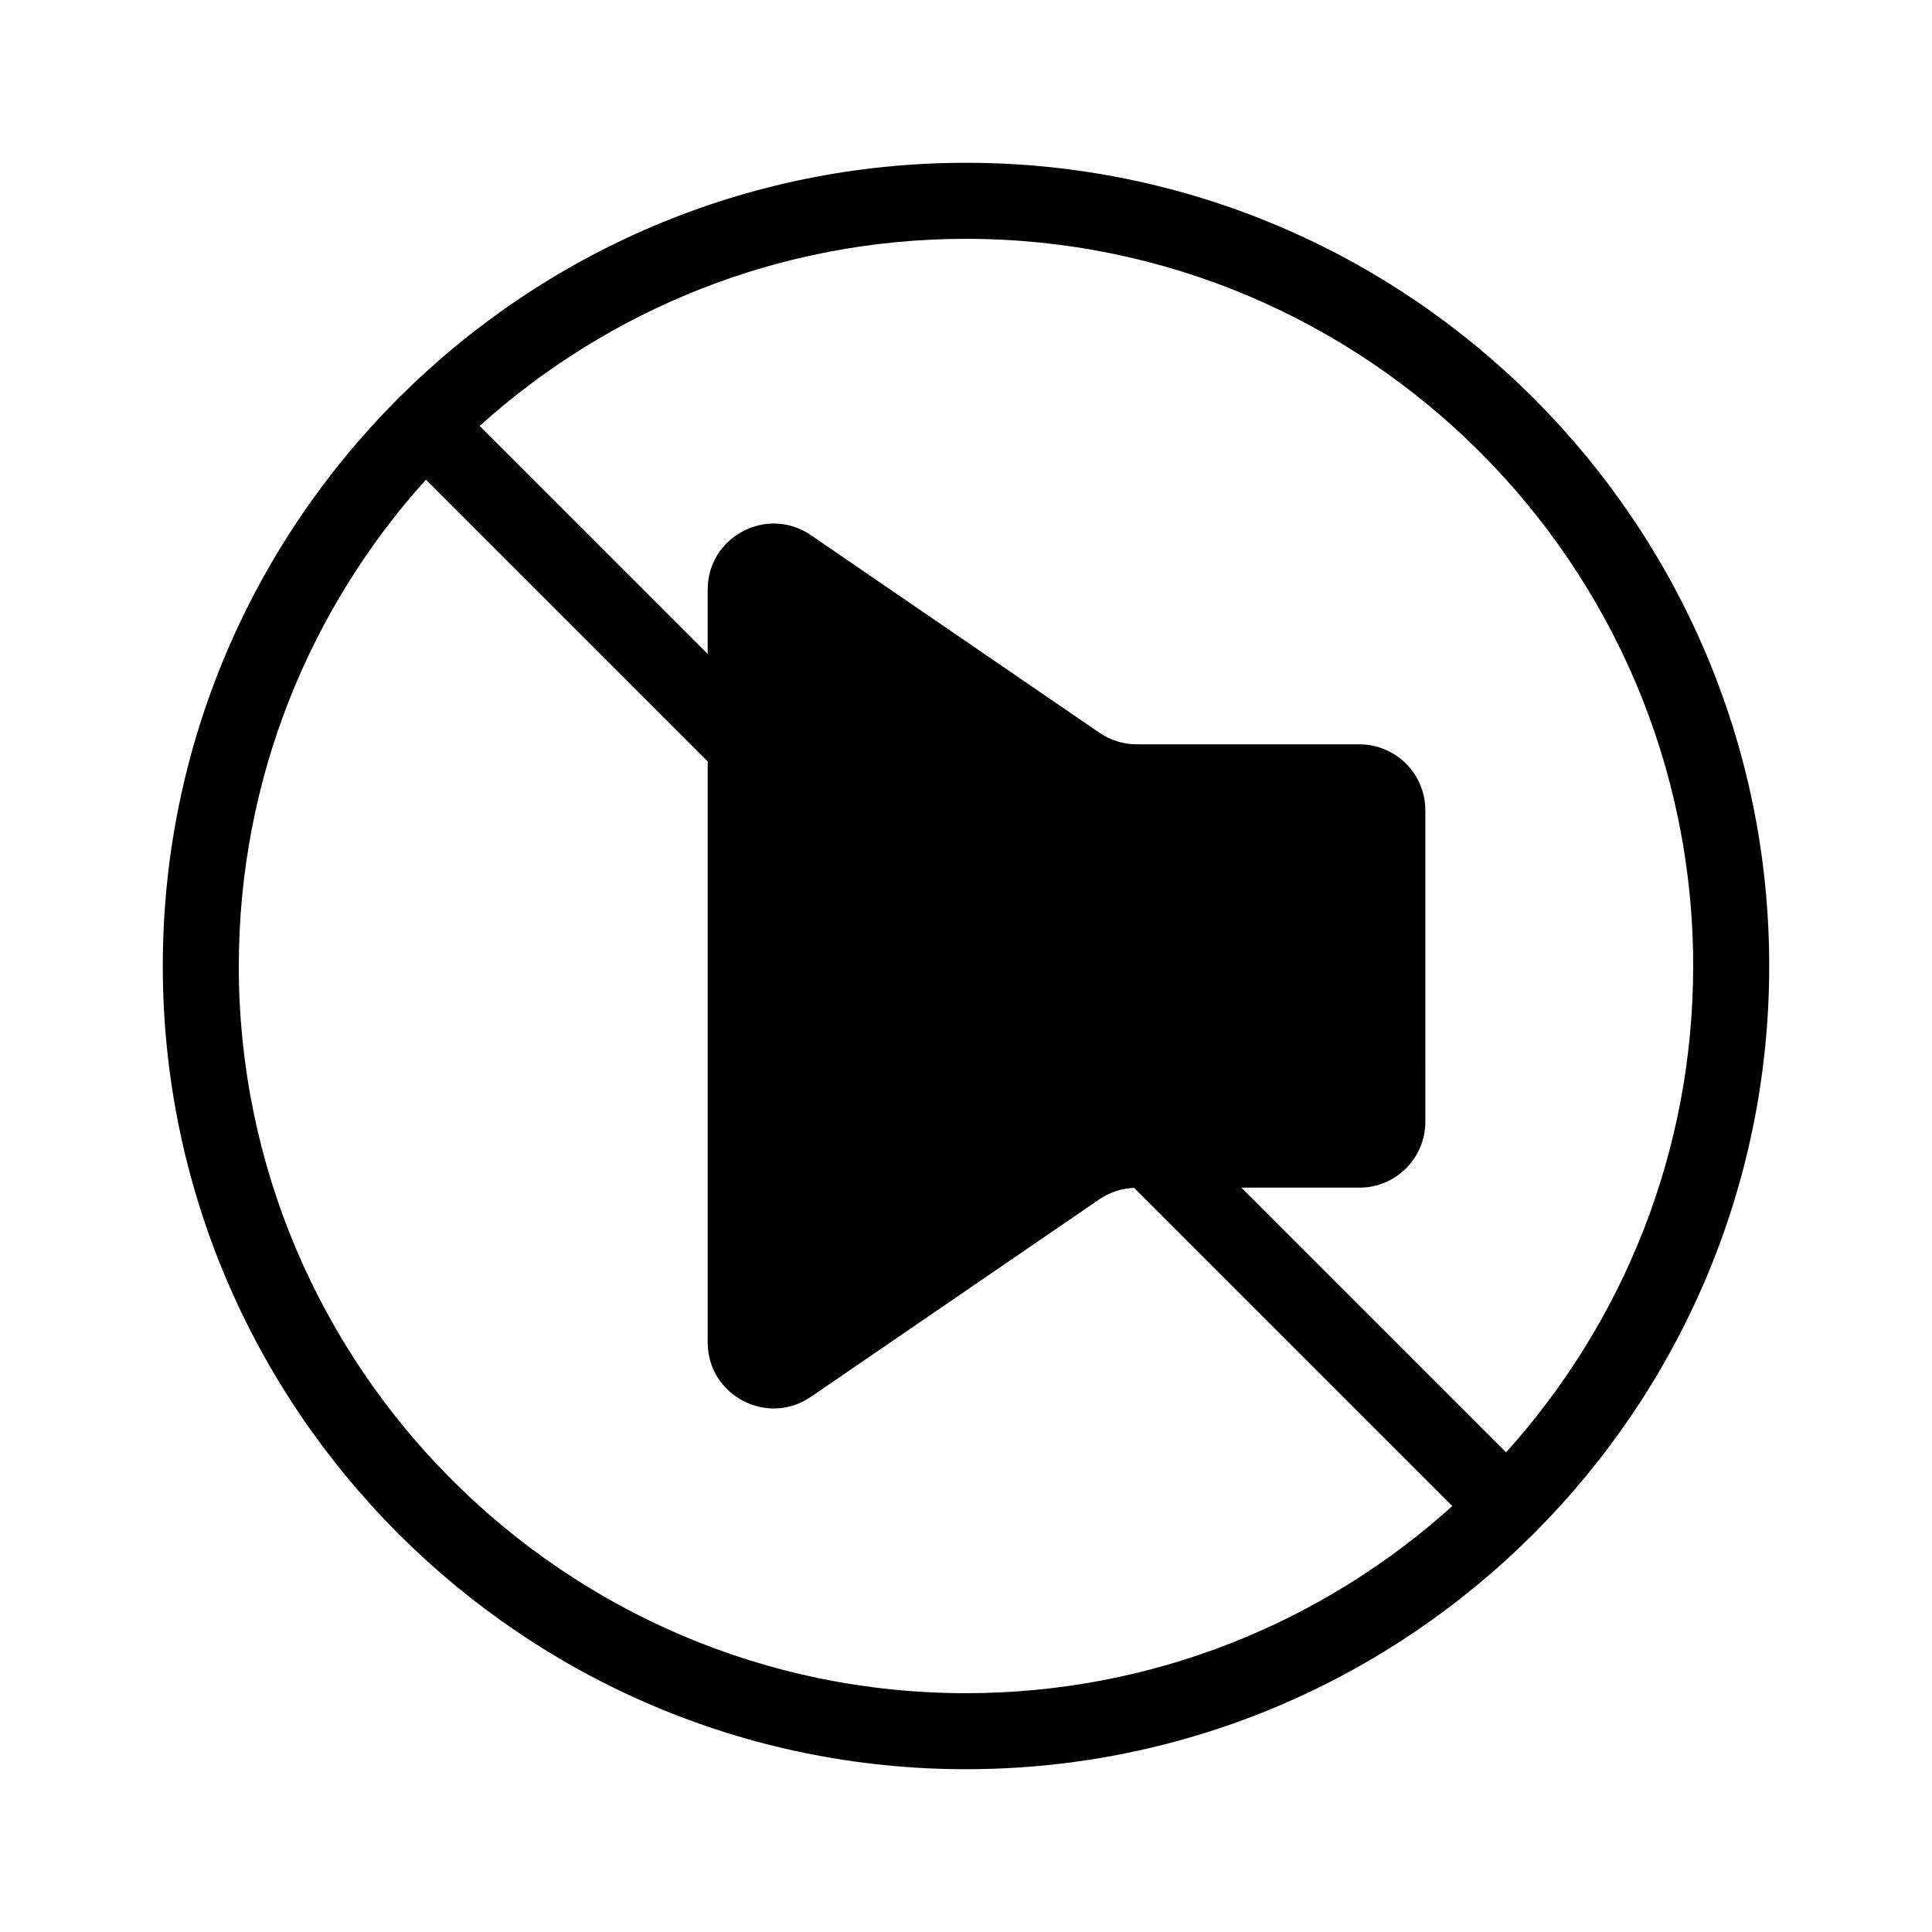 <?xml version="1.0" encoding="UTF-8"?>
<!-- Uploaded to: SVG Repo, www.svgrepo.com, Generator: SVG Repo Mixer Tools -->
<svg fill="#000000" width="800px" height="800px" version="1.1" viewBox="144 144 512 512" xmlns="http://www.w3.org/2000/svg">
 <path d="m400 187.14c-117.38 0-212.86 95.484-212.86 212.86 0 117.37 95.484 212.86 212.86 212.86 117.37 0 212.86-95.488 212.86-212.86 0-117.38-95.488-212.86-212.86-212.86zm-192.71 212.86c0-49.512 18.781-94.711 49.578-128.88l74.676 74.676v153.95c0 14.062 15.758 22.371 27.359 14.426l76.477-52.367c2.711-1.855 5.891-2.867 9.164-3.004l84.328 84.328c-34.164 30.797-79.363 49.582-128.88 49.582-106.26 0-192.71-86.449-192.71-192.71zm335.83 128.88-70.133-70.137h31.262c9.656 0 17.484-7.828 17.484-17.484l-0.004-82.52c0-9.656-7.828-17.484-17.484-17.484h-58.988c-3.527 0-6.969-1.066-9.879-3.059l-76.477-52.367c-11.602-7.945-27.359 0.363-27.359 14.426v17.043l-60.426-60.426c34.168-30.797 79.363-49.578 128.88-49.578 106.26 0 192.71 86.449 192.71 192.71 0 49.512-18.785 94.711-49.582 128.88z"/>
</svg>